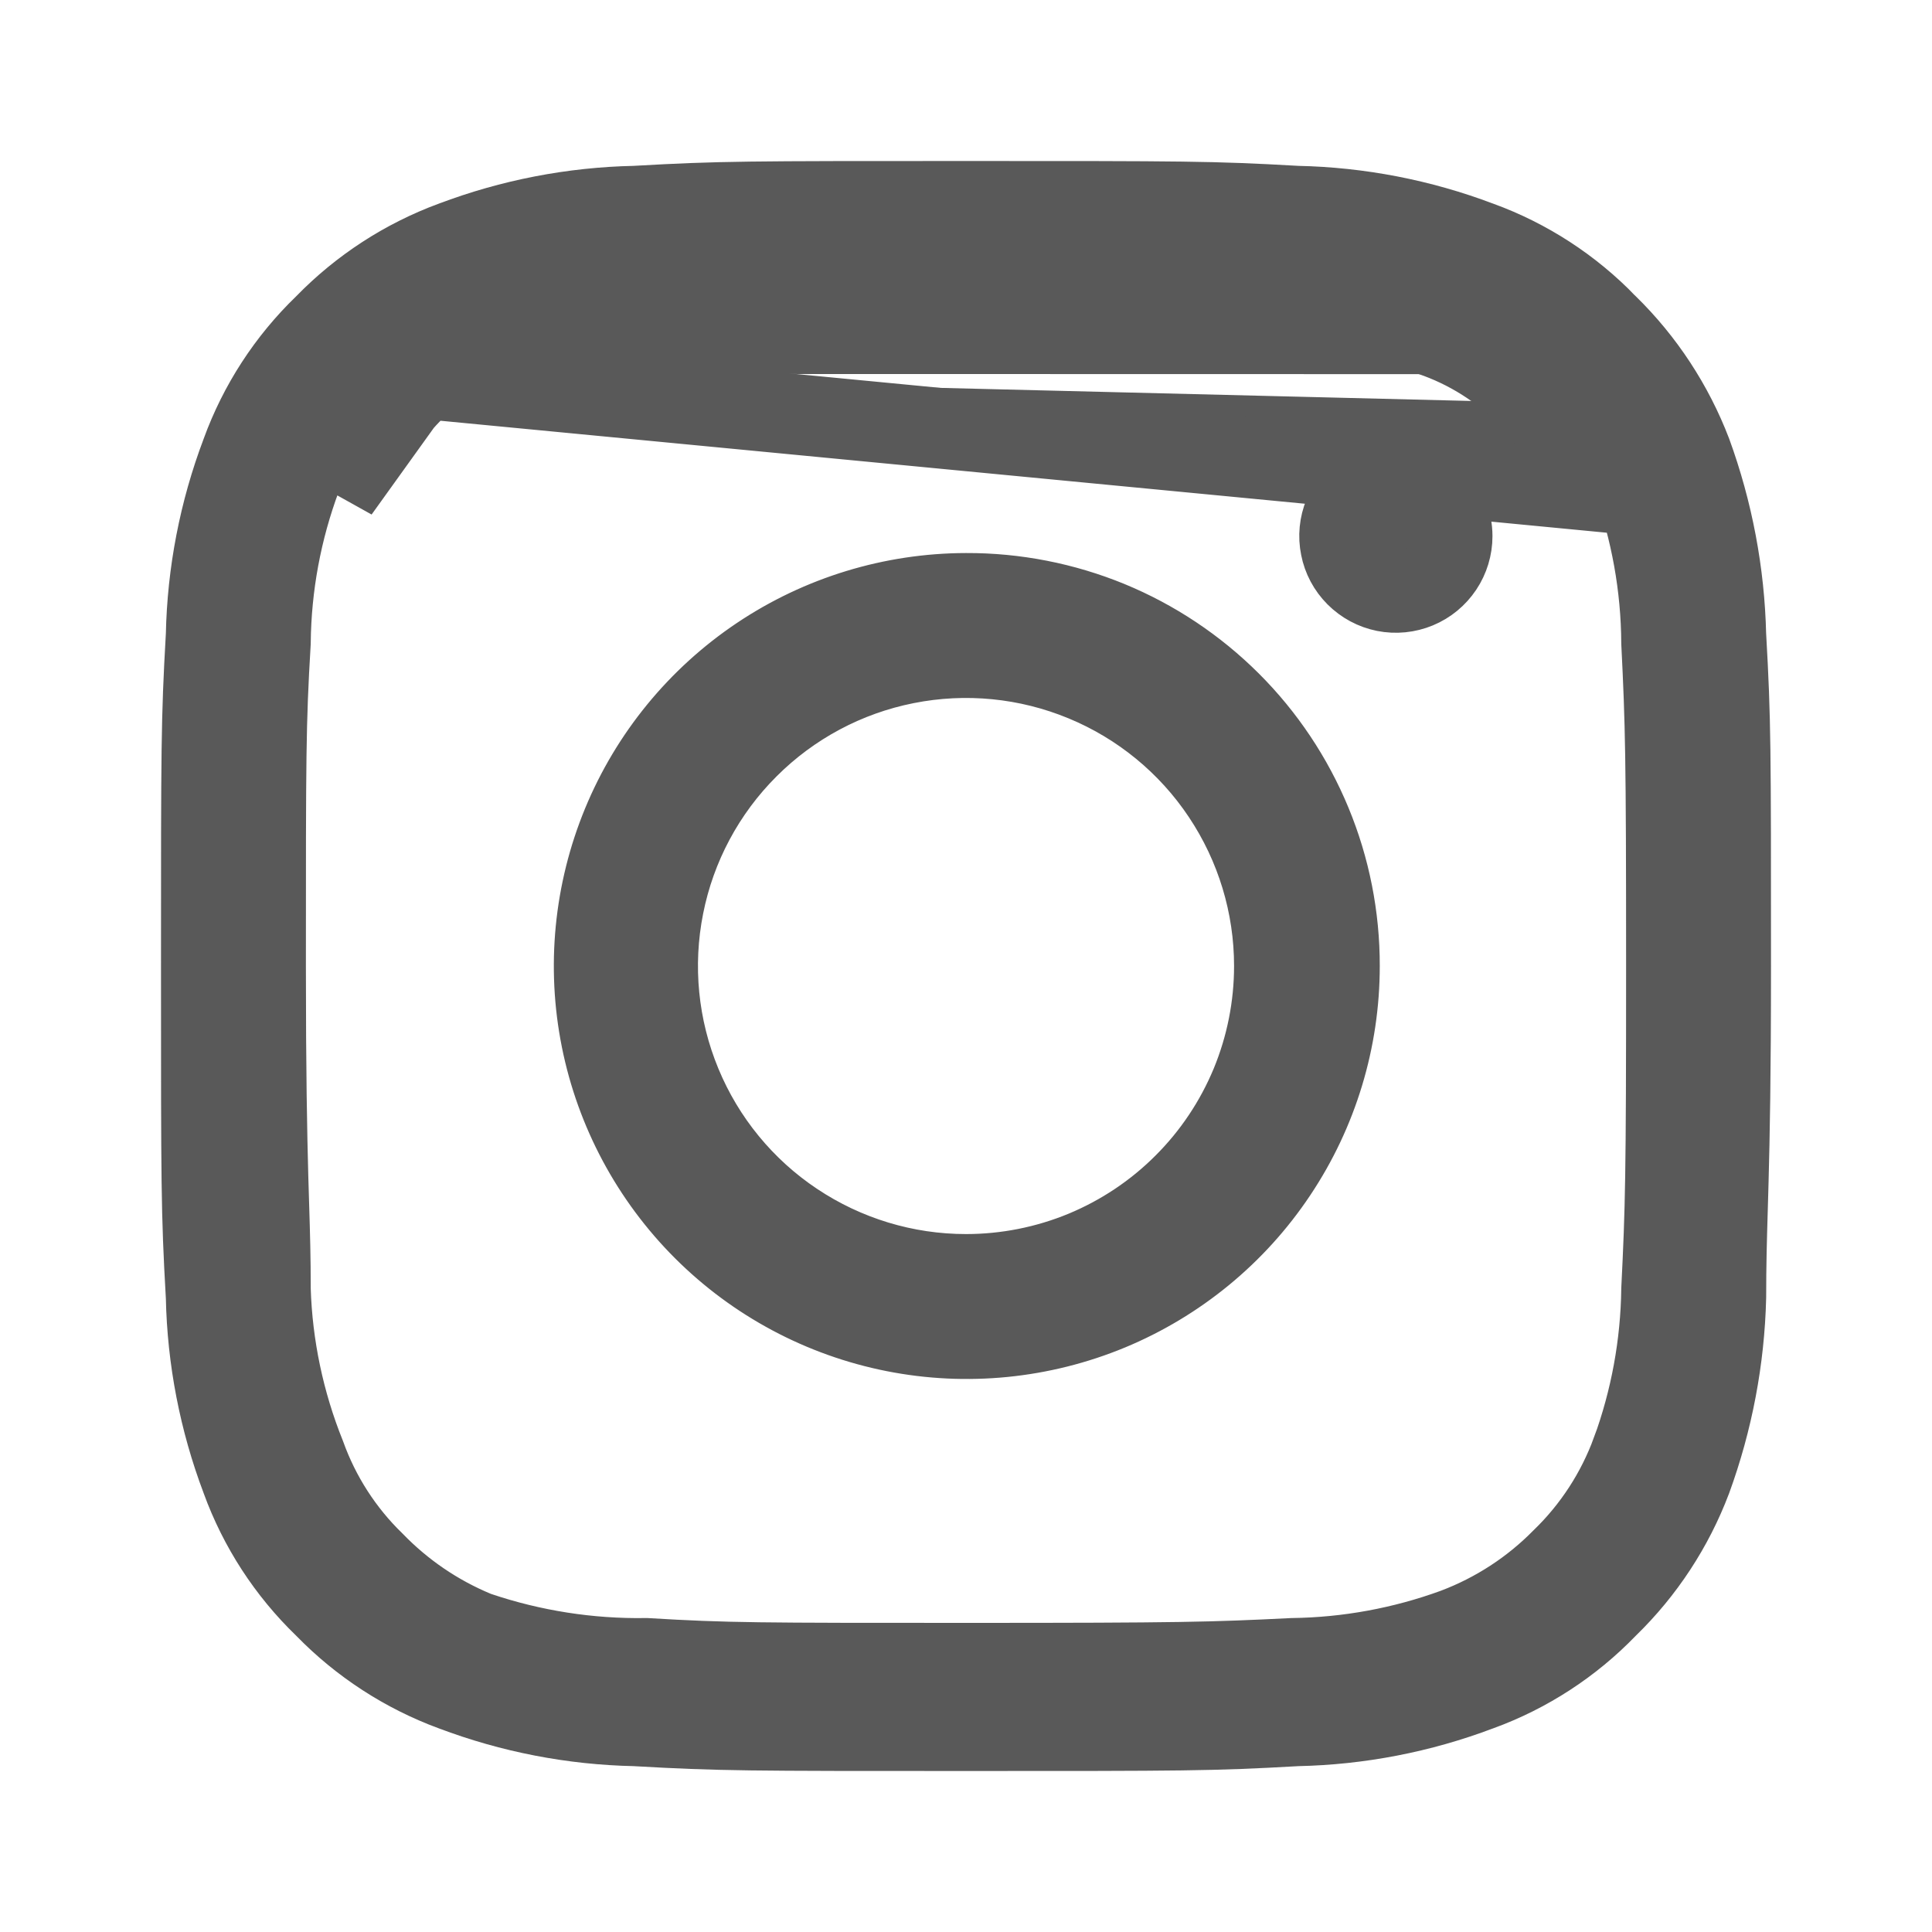 <svg width="24" height="24" viewBox="0 0 24 24" fill="none" xmlns="http://www.w3.org/2000/svg">
<path d="M5 5C5.304 4.656 5.679 4.383 6.1 4.2C6.71 3.98 7.352 3.865 8 3.86C8.381 3.86 8.671 3.851 9.03 3.84C9.611 3.823 10.373 3.8 12 3.8C14.63 3.8 15 3.8 16 3.86M5 5L4.67 4.624C4.662 4.631 4.654 4.638 4.646 4.645M5 5C4.656 5.302 4.386 5.678 4.21 6.1L5 5ZM4.646 4.645C4.995 4.258 5.422 3.95 5.9 3.742L5.915 3.735L5.93 3.73C6.593 3.491 7.292 3.366 7.996 3.36L8 3.36C8.373 3.36 8.654 3.352 9.01 3.341C9.123 3.337 9.242 3.334 9.375 3.33C9.926 3.315 10.681 3.3 12 3.3H12.022C14.618 3.3 15.012 3.3 16.018 3.36M4.646 4.645C4.257 4.994 3.95 5.425 3.749 5.908L3.745 5.916L3.742 5.925C3.496 6.584 3.367 7.28 3.36 7.983C3.3 8.988 3.3 9.383 3.3 11.978V12C3.3 13.319 3.315 14.074 3.33 14.625C3.334 14.758 3.337 14.877 3.341 14.99C3.352 15.346 3.36 15.627 3.36 16V16.008L3.36 16.016C3.382 16.723 3.529 17.421 3.793 18.078C3.973 18.579 4.264 19.032 4.646 19.403C5.004 19.773 5.433 20.065 5.908 20.262L5.924 20.268L5.94 20.274C6.613 20.501 7.319 20.611 8.029 20.6C9.03 20.66 9.428 20.66 12.018 20.66H12.04C14.663 20.66 15.049 20.65 16.055 20.6C16.744 20.591 17.425 20.466 18.072 20.23L18.072 20.23L18.077 20.228C18.576 20.039 19.028 19.745 19.402 19.365C19.788 18.992 20.084 18.536 20.269 18.032L20.27 18.032C20.506 17.385 20.631 16.704 20.64 16.015C20.69 15.009 20.7 14.623 20.7 12C20.7 9.378 20.69 8.991 20.64 7.986C20.636 7.284 20.51 6.588 20.27 5.929L20.267 5.922L20.265 5.915C20.073 5.435 19.78 5.003 19.406 4.648M4.646 4.645L19.8 6.1C19.634 5.683 19.378 5.307 19.05 5M16.018 3.36C16.014 3.36 16.01 3.36 16.006 3.36L16 3.86M16.018 3.36C16.022 3.36 16.026 3.361 16.03 3.361L16 3.86M16.018 3.36C16.705 3.369 17.386 3.495 18.032 3.73L18.034 3.731C18.557 3.925 19.027 4.239 19.406 4.648M16 3.86C16.635 3.867 17.264 3.982 17.86 4.2C18.314 4.369 18.722 4.643 19.05 5M19.406 4.648C19.401 4.644 19.396 4.639 19.392 4.635L19.05 5M19.406 4.648C19.41 4.653 19.414 4.657 19.418 4.662L19.05 5M21.44 7.892L21.44 7.9L21.441 7.908C21.5 8.952 21.5 9.277 21.5 12C21.5 13.356 21.485 14.116 21.47 14.669C21.467 14.795 21.463 14.912 21.46 15.022C21.449 15.393 21.44 15.702 21.44 16.114C21.421 16.886 21.276 17.65 21.011 18.376C20.785 18.974 20.43 19.516 19.972 19.961L19.966 19.967L19.96 19.973C19.518 20.431 18.977 20.782 18.379 21L18.379 21L18.373 21.002C17.649 21.276 16.884 21.424 16.11 21.44L16.101 21.44L16.092 21.441C15.048 21.5 14.723 21.5 12 21.5C9.277 21.5 8.952 21.5 7.908 21.441L7.899 21.44L7.89 21.44C7.116 21.424 6.351 21.276 5.627 21.002L5.623 21.001C5.025 20.78 4.483 20.428 4.038 19.971L4.033 19.966L4.027 19.96C3.569 19.518 3.218 18.977 3 18.379L3 18.379L2.998 18.373C2.724 17.649 2.576 16.884 2.56 16.11L2.56 16.101L2.559 16.092C2.5 15.048 2.5 14.723 2.5 12C2.5 9.277 2.5 8.952 2.559 7.908L2.56 7.899L2.56 7.89C2.576 7.116 2.724 6.351 2.998 5.627L2.998 5.627L3 5.621C3.218 5.023 3.569 4.482 4.027 4.04L4.033 4.034L4.038 4.029C4.483 3.572 5.025 3.22 5.623 2.999L5.623 2.999L5.627 2.998C6.351 2.724 7.116 2.576 7.89 2.56L7.899 2.56L7.908 2.559C8.952 2.5 9.277 2.5 12 2.5C14.723 2.5 15.048 2.5 16.092 2.559L16.101 2.56L16.11 2.56C16.884 2.576 17.649 2.724 18.373 2.998L18.373 2.998L18.379 3C18.977 3.218 19.518 3.569 19.96 4.027L19.96 4.028L19.97 4.037C20.428 4.485 20.783 5.027 21.012 5.625C21.277 6.352 21.422 7.118 21.44 7.892ZM12.001 7.37L12.002 7.37C12.611 7.368 13.214 7.486 13.778 7.717C14.341 7.949 14.853 8.29 15.284 8.72C15.715 9.15 16.056 9.661 16.289 10.224C16.522 10.787 16.641 11.39 16.64 11.999V12C16.64 12.915 16.369 13.81 15.86 14.571C15.352 15.333 14.629 15.926 13.784 16.277C12.938 16.627 12.008 16.72 11.11 16.542C10.212 16.364 9.387 15.924 8.739 15.277C8.091 14.63 7.65 13.806 7.47 12.909C7.29 12.011 7.381 11.081 7.73 10.234C8.079 9.388 8.671 8.665 9.431 8.155C10.191 7.645 11.086 7.372 12.001 7.37ZM16.951 6.078C17.066 6.001 17.202 5.96 17.34 5.96C17.526 5.96 17.704 6.034 17.835 6.165C17.966 6.296 18.04 6.474 18.04 6.66C18.04 6.798 17.999 6.934 17.922 7.049C17.845 7.164 17.736 7.254 17.608 7.307C17.48 7.36 17.339 7.374 17.203 7.347C17.068 7.32 16.943 7.253 16.845 7.155C16.747 7.057 16.68 6.932 16.654 6.797C16.626 6.661 16.64 6.52 16.693 6.392C16.746 6.264 16.836 6.155 16.951 6.078ZM9.872 15.184C10.502 15.605 11.242 15.83 12 15.83C12.503 15.83 13.001 15.731 13.466 15.539C13.93 15.346 14.353 15.064 14.708 14.708C15.064 14.353 15.346 13.93 15.539 13.466C15.731 13.001 15.83 12.503 15.83 12C15.83 11.242 15.605 10.502 15.184 9.872C14.764 9.242 14.165 8.751 13.466 8.462C12.766 8.172 11.996 8.096 11.253 8.244C10.51 8.391 9.827 8.756 9.292 9.292C8.756 9.827 8.391 10.51 8.244 11.253C8.096 11.996 8.172 12.766 8.462 13.466C8.751 14.165 9.242 14.764 9.872 15.184Z" fill="#595959" stroke="#595959"/>
</svg>
